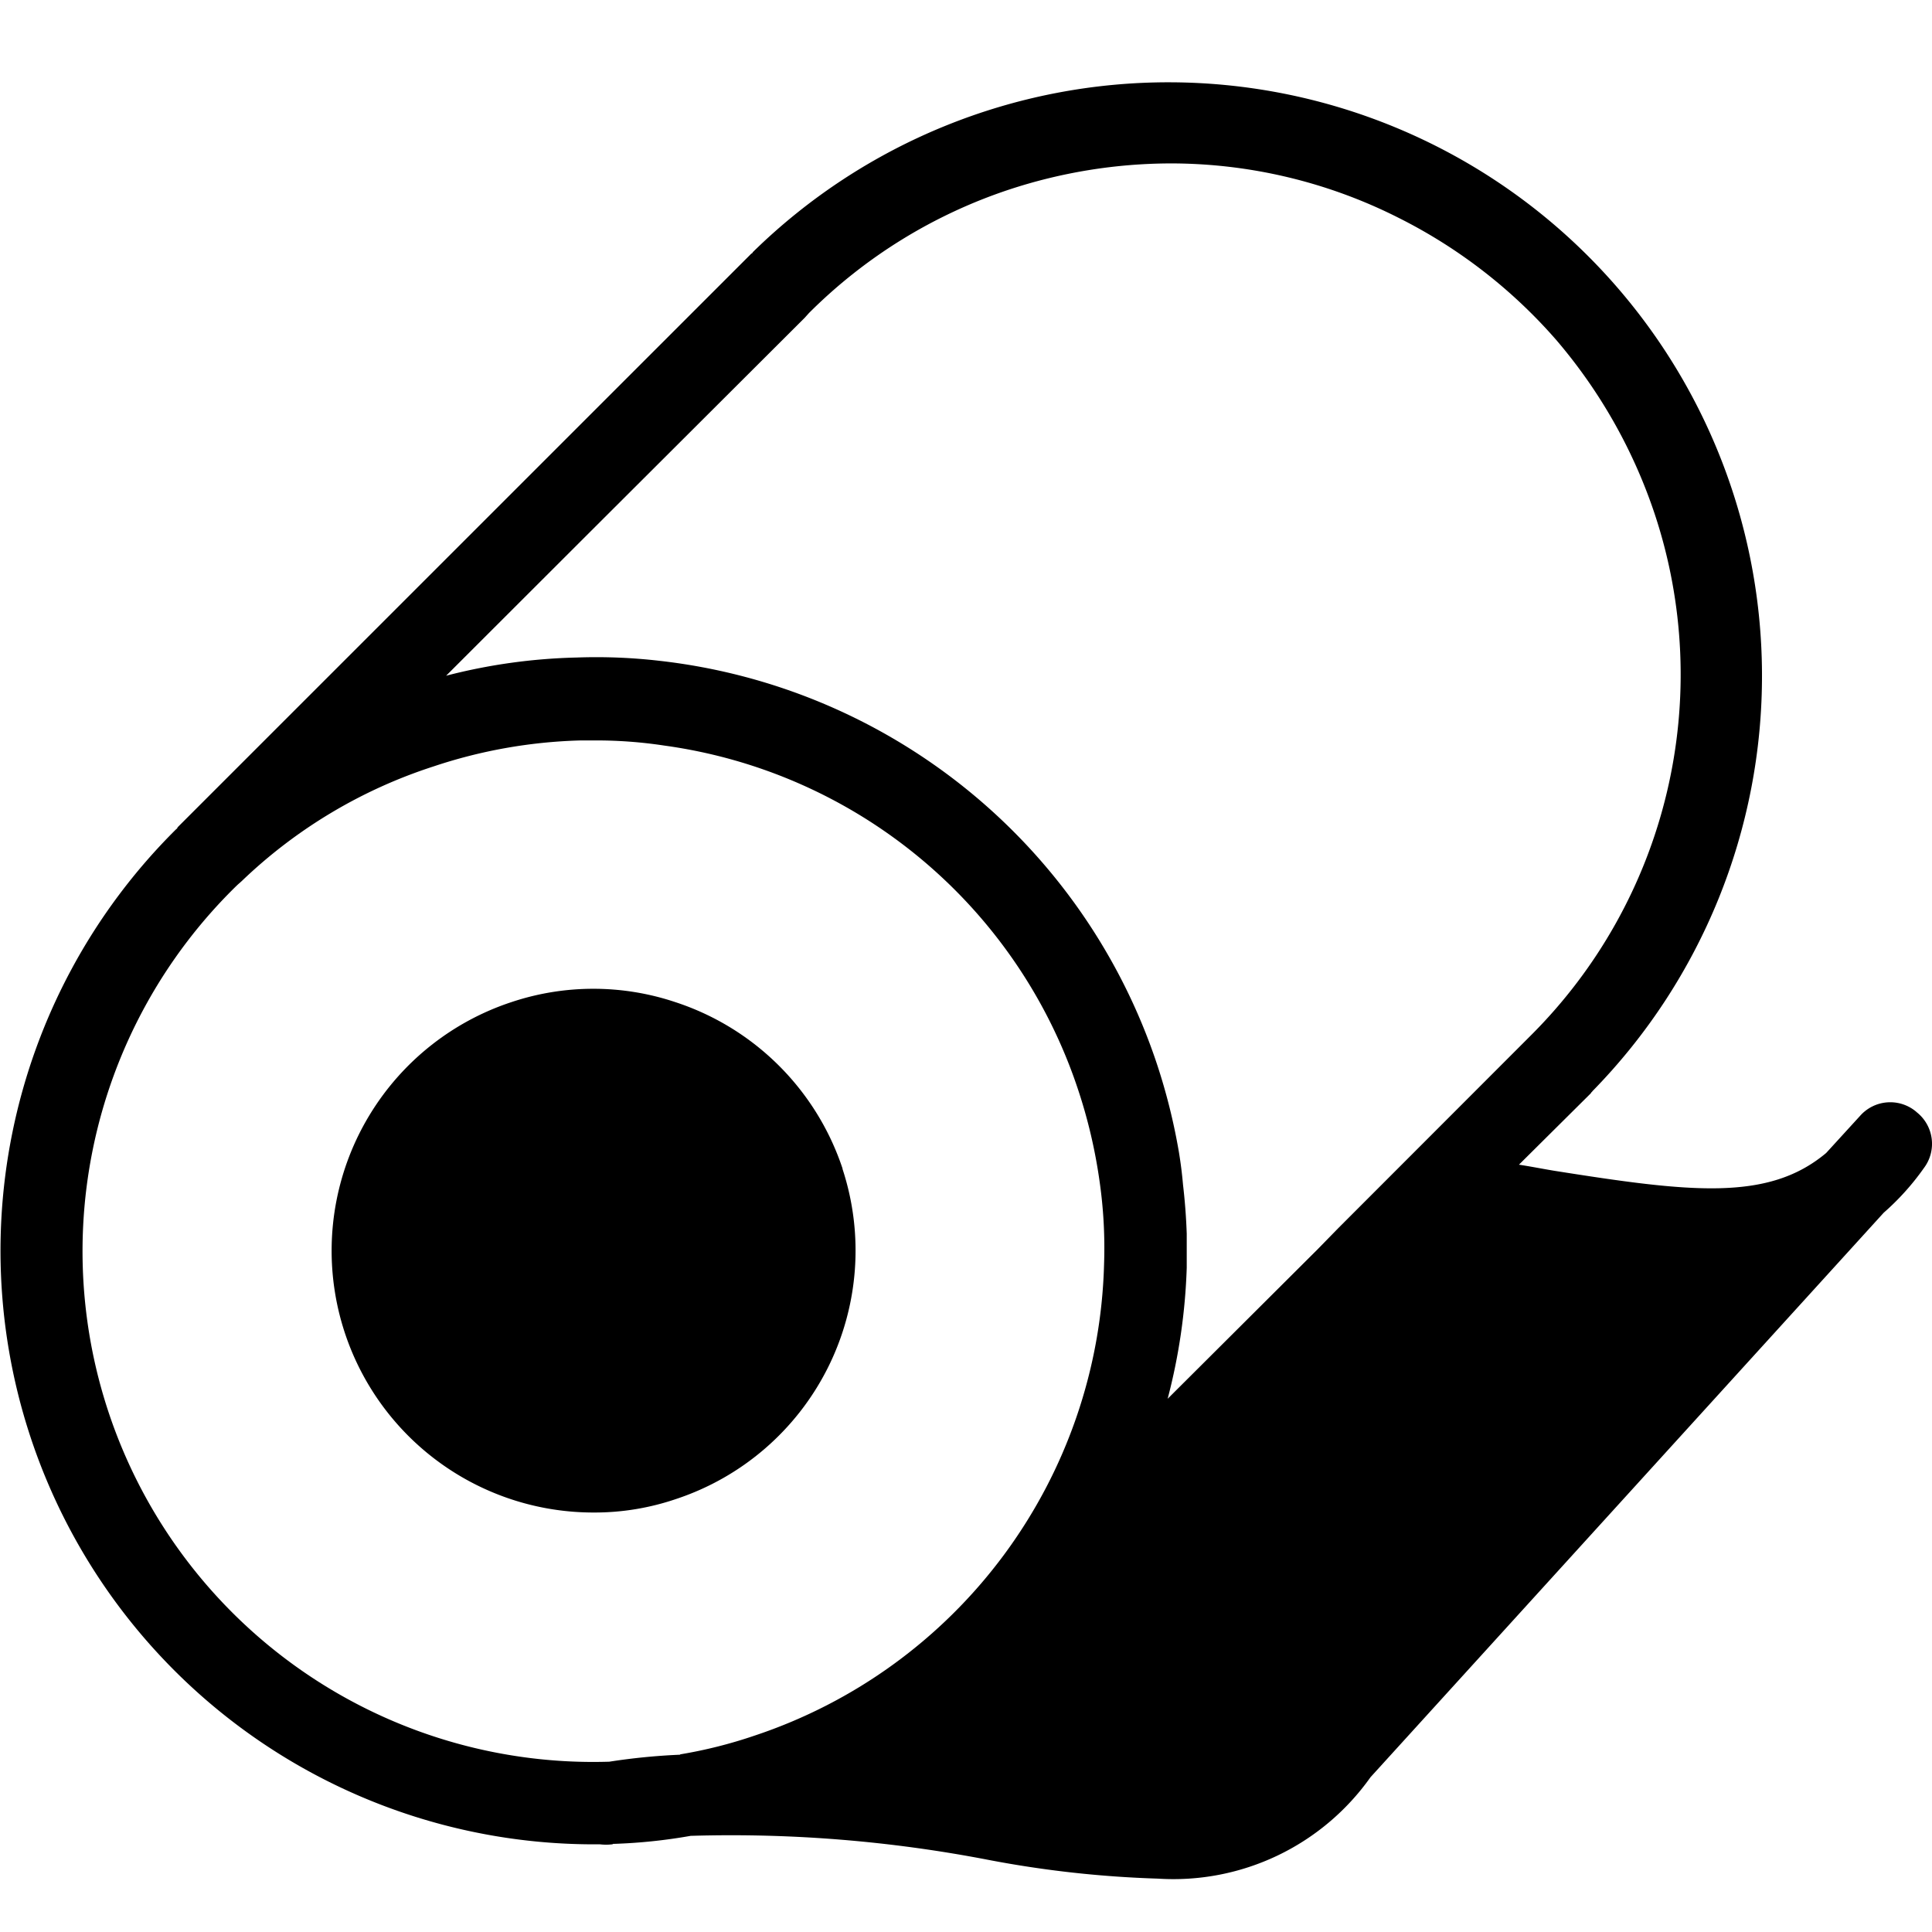 <?xml version="1.0" encoding="UTF-8"?>
<svg xmlns="http://www.w3.org/2000/svg" viewBox="0 0 24 24">
  <g data-name="Group 10">
    <path fill="none" d="M0 0h24v24H0z" data-name="Rectangle 8"></path>
    <g data-name="Group 9">
      <path d="M23.808 13.814a.5.5 0 0 0-.7.046l-.423.463c-.724.608-1.7.486-3.382.22-.139-.023-.284-.052-.434-.075l.88-.874a.1.1 0 0 0 .023-.029c.006 0 .006 0 .006-.006A7.373 7.373 0 0 0 9.354 3.13a.02.02 0 0 0-.006.012.1.1 0 0 0-.029.023l-7.094 7.093c-.012.012-.023.023-.023.029s-.012.012-.012.012a7.374 7.374 0 0 0 5.177 12.612h.087a.657.657 0 0 0 .15 0c.006 0 .012-.006.017-.006h.012a6.7 6.7 0 0 0 .95-.1H8.6a16.825 16.825 0 0 1 3.683.3 13.38 13.38 0 0 0 2.1.232 3 3 0 0 0 2.642-1.26l6.375-7.012a3.134 3.134 0 0 0 .5-.556.5.5 0 0 0-.093-.695ZM7.397 6.541l2.6-2.594.052-.058a6.341 6.341 0 0 1 2.49-1.535 6.447 6.447 0 0 1 2-.324 6.276 6.276 0 0 1 2.837.677 6.4 6.4 0 0 1 1.957 1.517 6.468 6.468 0 0 1 1.222 2.16 6.329 6.329 0 0 1-1.54 6.48l-2.39 2.392-.255.261-1.865 1.859a7.316 7.316 0 0 0 .237-1.627v-.423a7.412 7.412 0 0 0-.046-.608 5.244 5.244 0 0 0-.052-.411 7.506 7.506 0 0 0-.272-1.089 7.384 7.384 0 0 0-6.178-5.009 6.843 6.843 0 0 0-1.031-.041 7.1 7.1 0 0 0-1.621.226Zm1.054 15.251c0 .006-.006.006-.012.006a7.873 7.873 0 0 0-.874.087h-.017A6.344 6.344 0 0 1 2.95 10.992l.052-.046a6.184 6.184 0 0 1 2.38-1.424 6.275 6.275 0 0 1 1.83-.324h.162a5.622 5.622 0 0 1 .88.064 6.32 6.32 0 0 1 5.142 4.285 6.434 6.434 0 0 1 .261 1.112 5.811 5.811 0 0 1 .058 1.048 6.346 6.346 0 0 1-4.343 5.854 5.8 5.8 0 0 1-.921.232Z" data-name="Path 32"></path>
      <path d="M10.466 14.515a3.255 3.255 0 0 0-2.079-2.067 3.21 3.21 0 0 0-2.032 0 3.252 3.252 0 0 0 1.025 6.341 3.132 3.132 0 0 0 1.019-.168 3.251 3.251 0 0 0 2.067-4.1Z" data-name="Path 33"></path>
    </g>
  </g>
</svg>
